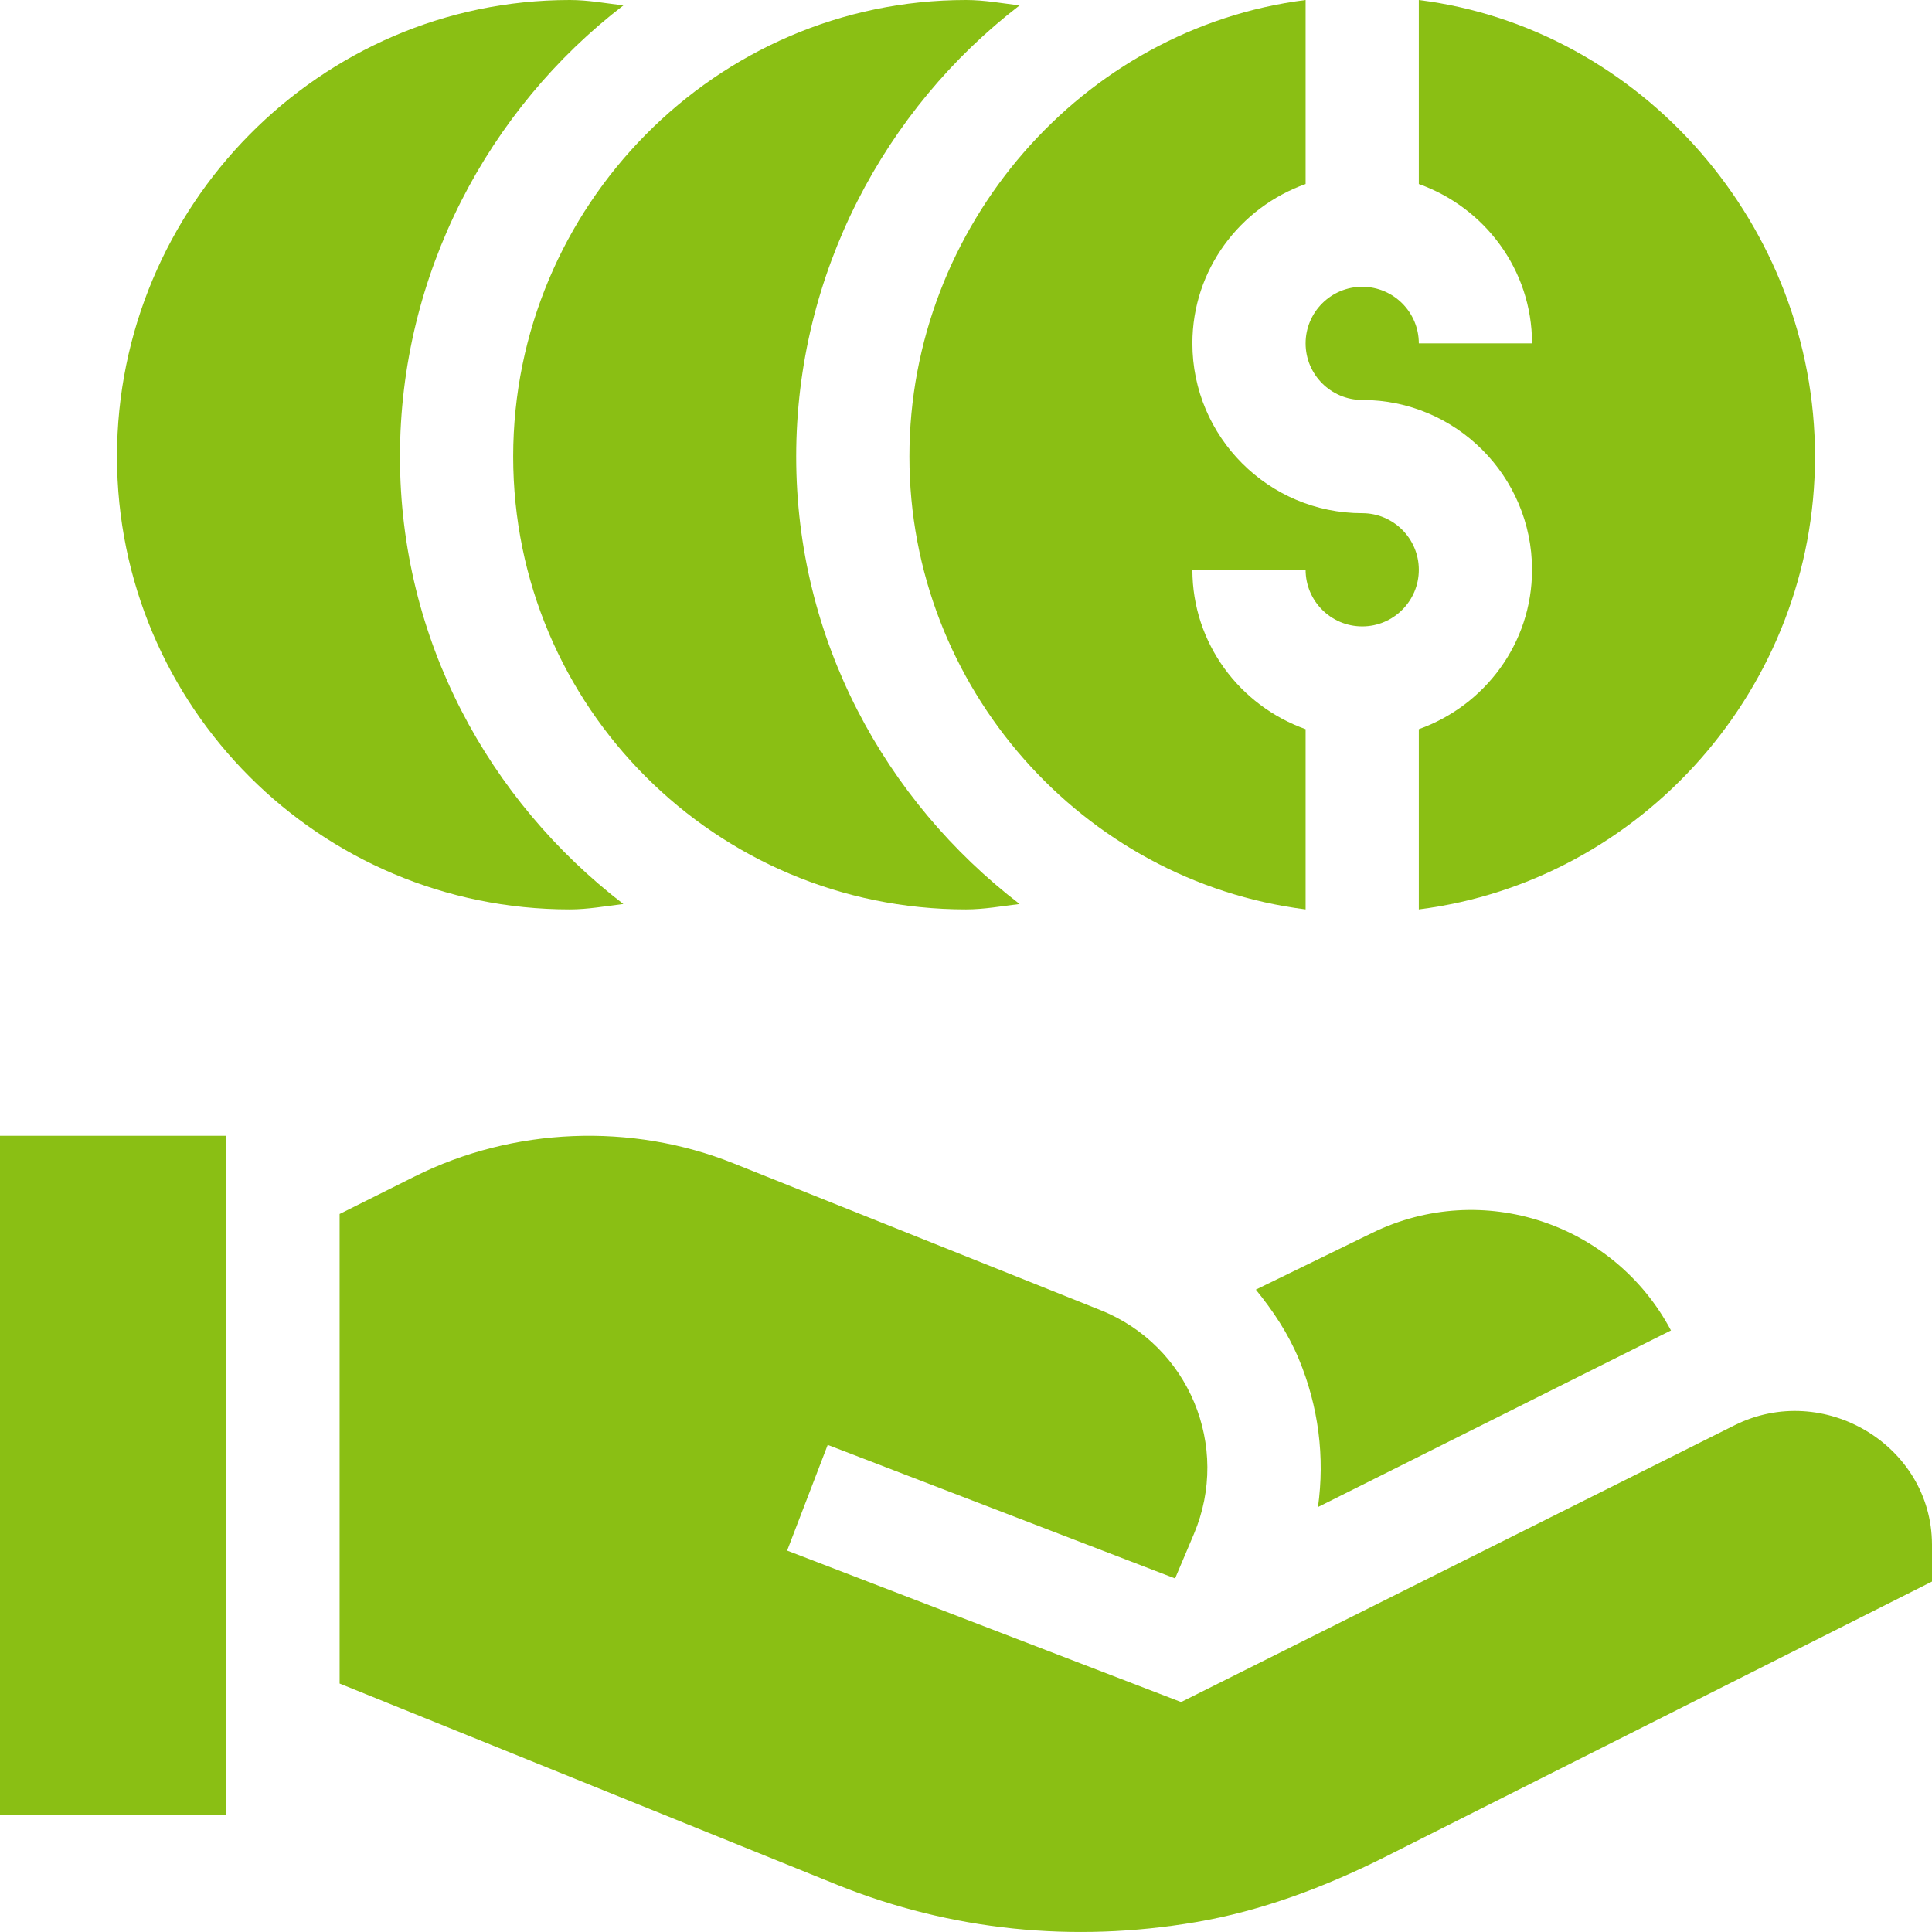 <?xml version="1.0" encoding="UTF-8"?>
<svg xmlns="http://www.w3.org/2000/svg" width="45" height="45" viewBox="0 0 45 45" fill="none">
  <g clip-path="url(#clip0_139_966)">
    <path d="M38.92 30.989C37.594 28.491 34.526 27.465 31.964 28.715L29.251 30.038C29.648 30.526 30 31.052 30.25 31.65C30.713 32.76 30.861 33.944 30.698 35.102L38.92 30.989Z" fill="#8ABF14"></path>
    <path d="M21.182 10.635C21.182 16.008 25.215 20.526 30.41 21.182C30.41 20.933 30.41 17.221 30.41 16.984C28.879 16.438 27.773 14.988 27.773 13.271H30.41C30.41 13.999 31.001 14.59 31.729 14.59C32.456 14.59 33.047 13.999 33.047 13.271C33.047 12.544 32.456 11.953 31.729 11.953C29.548 11.953 27.773 10.179 27.773 7.998C27.773 6.282 28.879 4.832 30.41 4.286C30.41 4.036 30.41 0.236 30.41 0C25.215 0.655 21.182 5.261 21.182 10.635Z" fill="#8ABF14"></path>
    <path d="M30.41 7.998C30.41 8.725 31.001 9.316 31.729 9.316C33.909 9.316 35.684 11.091 35.684 13.271C35.684 14.988 34.578 16.438 33.047 16.984V21.182C38.242 20.526 42.275 16.008 42.275 10.635C42.275 5.261 38.242 0.655 33.047 0V4.286C34.578 4.832 35.684 6.282 35.684 7.998H33.047C33.047 7.271 32.456 6.68 31.729 6.68C31.001 6.68 30.41 7.271 30.41 7.998Z" fill="#8ABF14"></path>
    <path d="M11.953 10.635C11.953 16.459 16.675 21.182 22.5 21.182C22.927 21.182 23.334 21.105 23.748 21.056C20.607 18.644 18.545 14.892 18.545 10.635C18.545 6.378 20.607 2.538 23.748 0.126C23.334 0.076 22.927 0 22.5 0C16.675 0 11.953 4.81 11.953 10.635Z" fill="#8ABF14"></path>
    <path d="M14.519 0.126C14.105 0.076 13.699 0 13.271 0C7.447 0 2.725 4.81 2.725 10.635C2.725 16.459 7.447 21.182 13.271 21.182C13.699 21.182 14.105 21.105 14.519 21.056C11.378 18.644 9.316 14.892 9.316 10.635C9.316 6.378 11.378 2.538 14.519 0.126Z" fill="#8ABF14"></path>
    <path d="M0 26.455H5.273V42.275H0V26.455Z" fill="#8ABF14"></path>
    <path d="M40.402 33.197L27.51 39.644L18.334 36.116L19.279 33.654L27.37 36.765L27.809 35.728C28.671 33.689 27.691 31.339 25.634 30.516L17.083 27.096C14.708 26.145 11.952 26.256 9.664 27.4L7.91 28.276V39.213L19.526 43.912C22.155 44.964 24.986 45.259 27.856 44.77C29.385 44.51 30.854 43.954 32.242 43.261L45 36.837L45 35.973C44.992 33.661 42.47 32.162 40.402 33.197Z" fill="#8ABF14"></path>
  </g>
  <defs>
    <clipPath id="clip0_139_966">
      <rect width="45" height="45" fill="white"></rect>
    </clipPath>
  </defs>
</svg>
